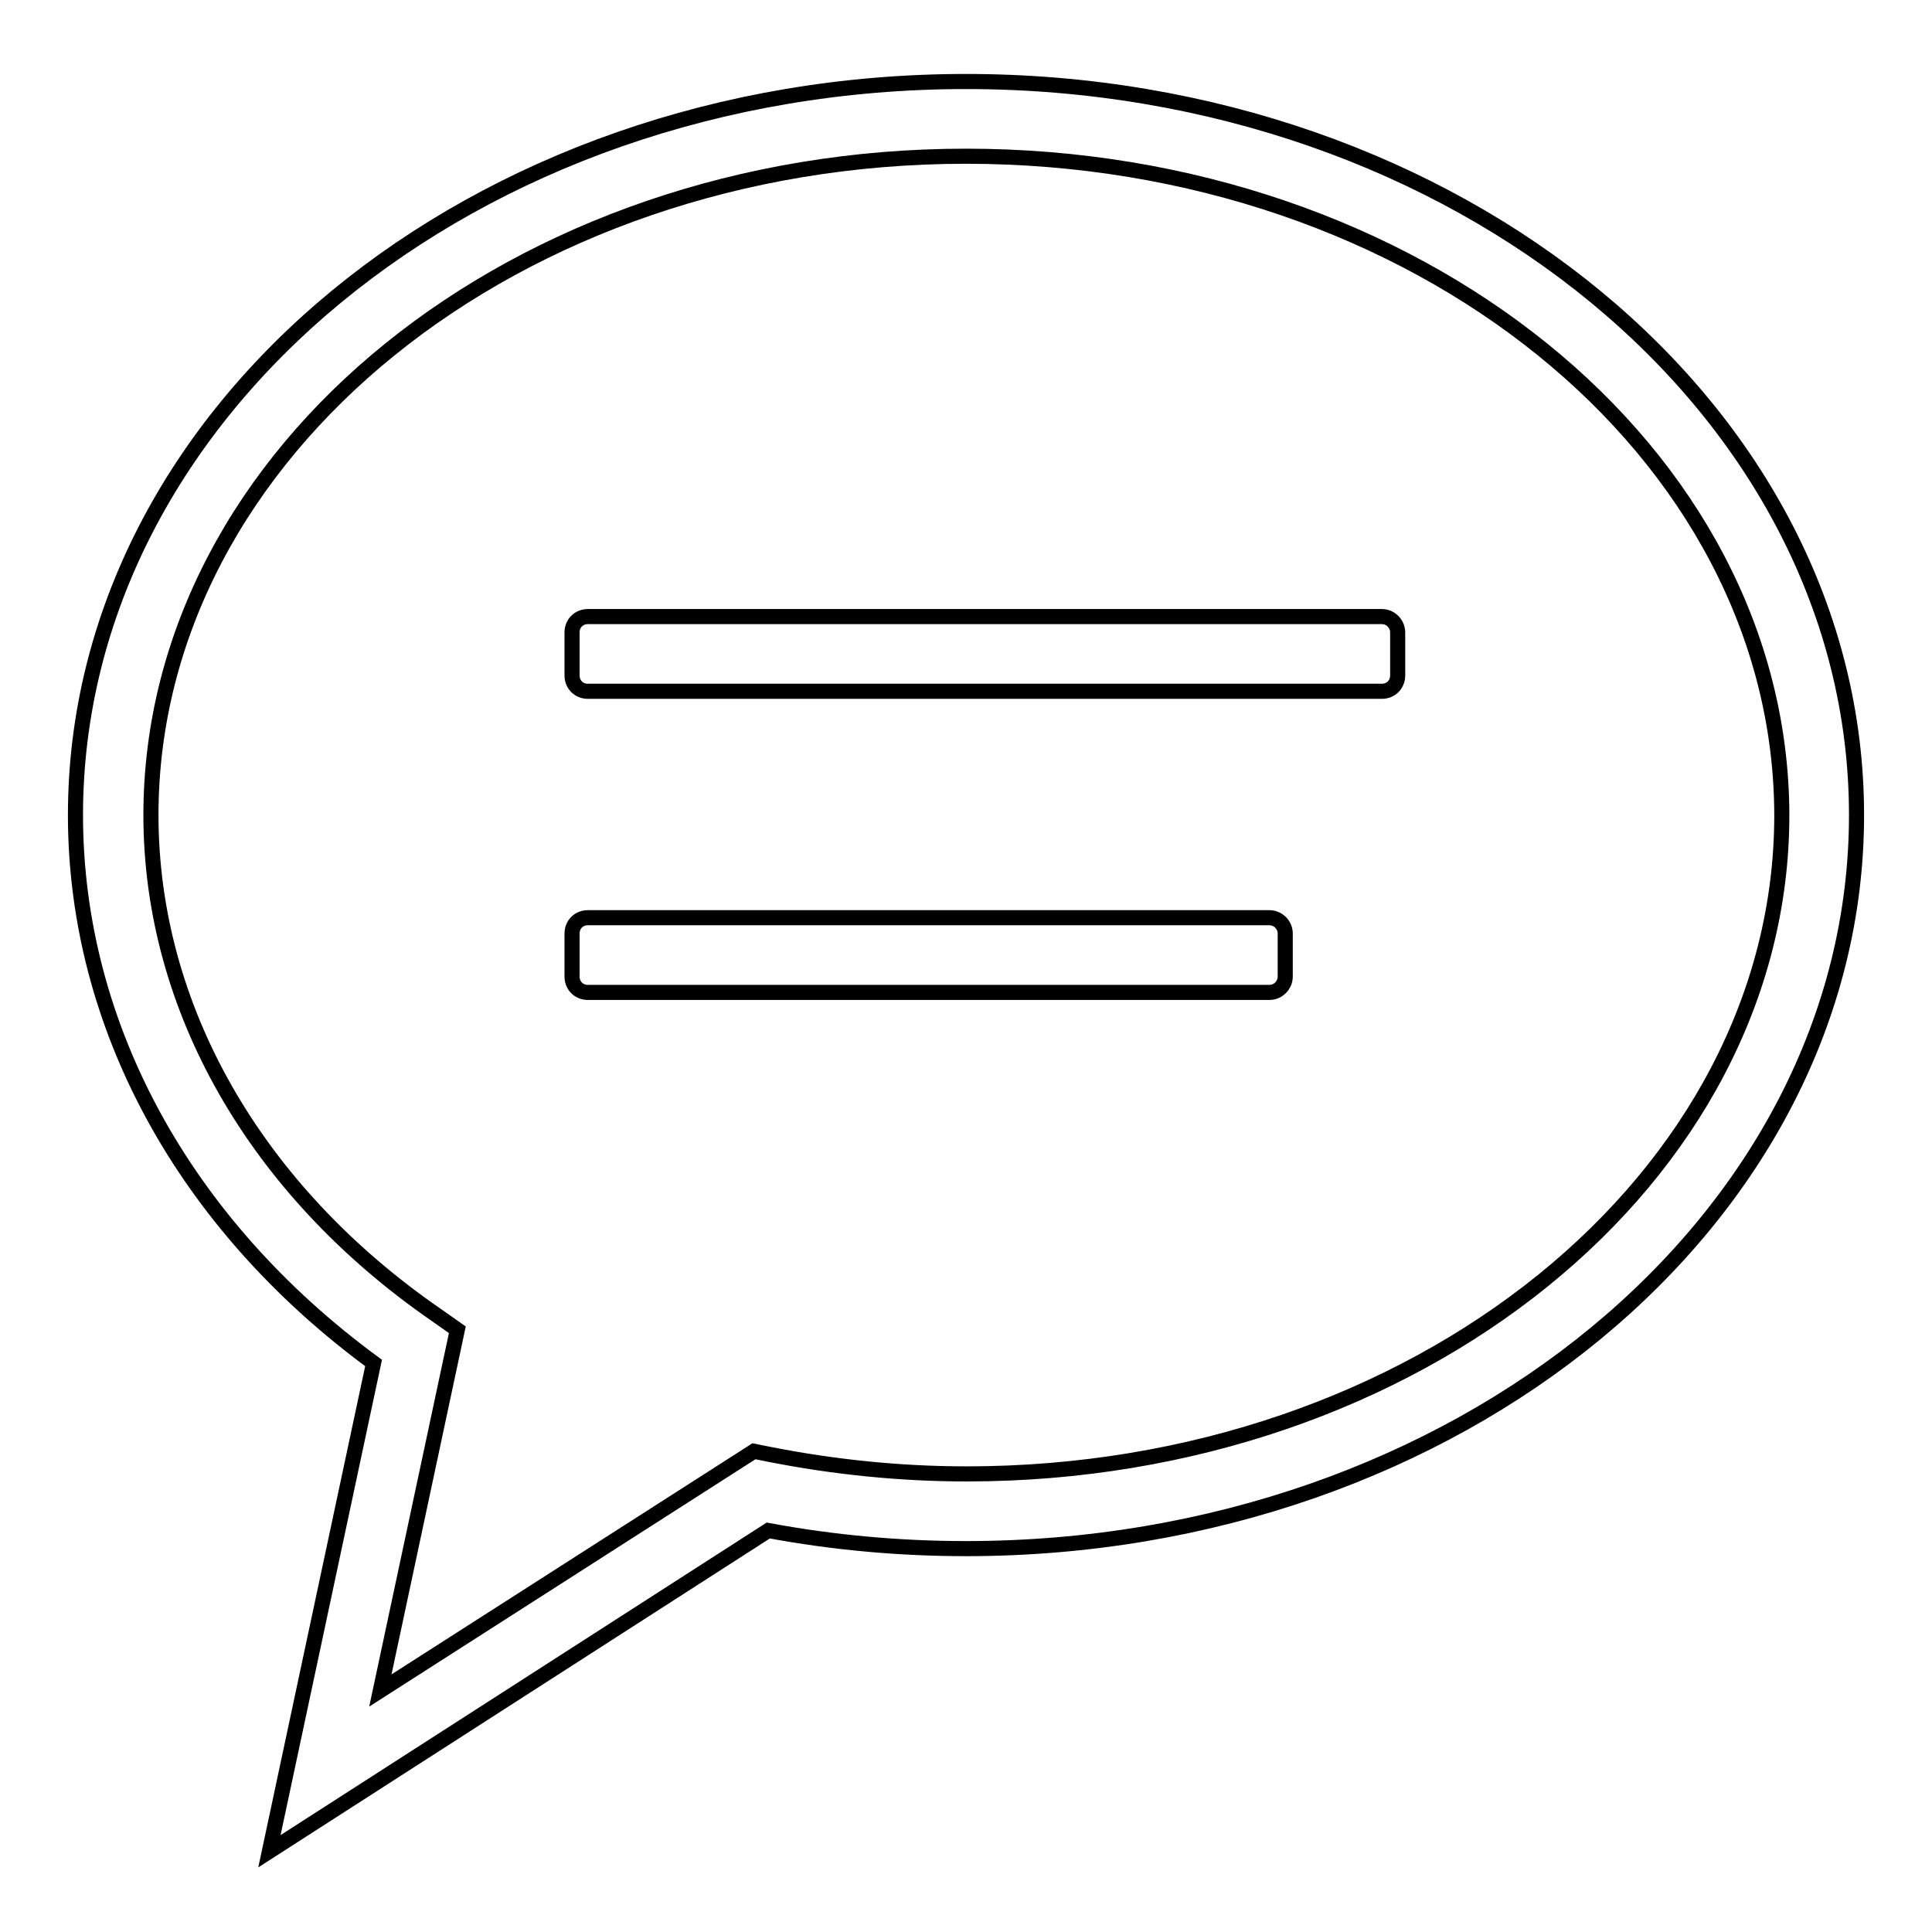 <?xml version="1.0" encoding="utf-8"?>
<!-- Svg Vector Icons : http://www.onlinewebfonts.com/icon -->
<!DOCTYPE svg PUBLIC "-//W3C//DTD SVG 1.1//EN" "http://www.w3.org/Graphics/SVG/1.1/DTD/svg11.dtd">
<svg version="1.1" xmlns="http://www.w3.org/2000/svg" xmlns:xlink="http://www.w3.org/1999/xlink" x="0px" y="0px" viewBox="0 0 256 256" enable-background="new 0 0 256 256" xml:space="preserve">
<g> <path stroke-width="2" fill-opacity="0" stroke="#000000"  d="M168.2,121.6H77.9c-1.2,0-2.1,0.9-2.1,2.1v5.7c0,1.2,0.9,2.1,2.1,2.1h90.3c1.2,0,2.1-1,2.1-2.1v-5.7 C170.3,122.5,169.3,121.6,168.2,121.6z M183.1,81.7H77.9c-1.2,0-2.1,0.9-2.1,2.1v5.7c0,1.2,0.9,2.1,2.1,2.1h105.2 c1.2,0,2.1-0.9,2.1-2.1v-5.7C185.2,82.7,184.3,81.7,183.1,81.7z M35.7,245.3l13.8-64.7C24.3,162.1,10,135.8,10,108 c0-53.6,52.9-97.2,118-97.2c65.1,0,118,43.6,118,97.2c0,53.6-52.9,97.2-118,97.2c-8.8,0-17.6-0.8-26.2-2.4L35.7,245.3z M128,20.7 C68.4,20.7,20,59.9,20,108c0,25.5,13.8,49.7,37.9,66.3l2.7,1.9L50.4,224l49.5-31.7l2,0.4c8.6,1.7,17.4,2.6,26.2,2.6 c59.6,0,108-39.2,108-87.3C236,59.8,187.6,20.7,128,20.7z"/></g>
</svg>